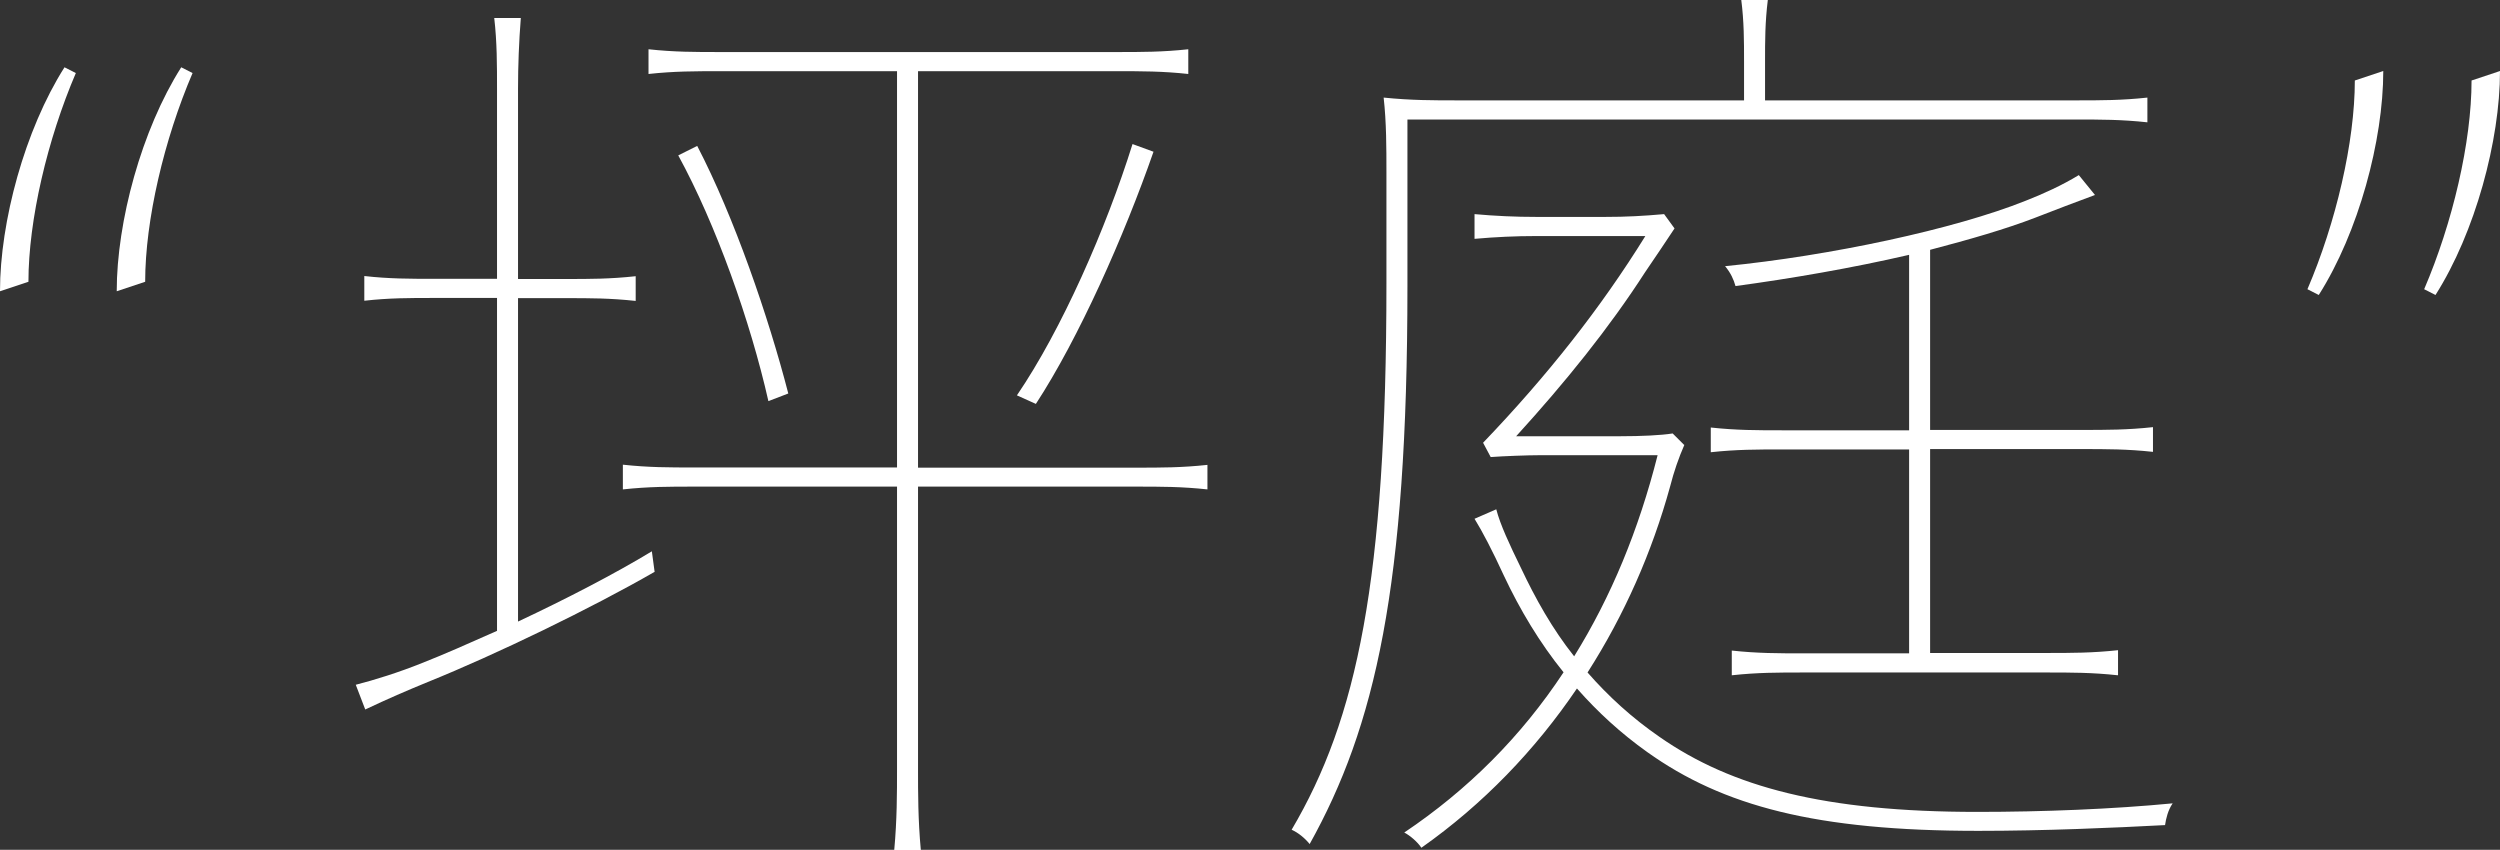 <?xml version="1.0" encoding="UTF-8"?><svg id="_レイヤー_2" xmlns="http://www.w3.org/2000/svg" viewBox="0 0 134.5 45.72"><rect x="0" y="0" width="134.5" height="45.72" fill="#333333" stroke="none"/><defs><style>.cls-1{fill:#fff;}</style></defs><g id="Design"><path class="cls-1" d="m0,15.66C0,11.94,1.33,6.99,3.47,3.62l.61.31c-1.53,3.57-2.55,7.91-2.55,11.23l-1.53.51Zm6.28,0c0-3.72,1.33-8.67,3.47-12.04l.61.31c-1.53,3.57-2.55,7.91-2.55,11.23l-1.53.51Z"/><path class="cls-1" d="m35.21,30.77c-3.37,1.94-8.52,4.44-12.19,5.92-1.12.46-2.19.92-3.37,1.48l-.51-1.33c1.02-.26,2.3-.66,3.57-1.17,1.17-.46,2.55-1.07,4.03-1.73v-17.91h-3.42c-1.28,0-2.4,0-3.72.15v-1.33c1.33.15,2.45.15,3.72.15h3.42V4.8c0-1.28,0-2.55-.15-3.83h1.43c-.1,1.28-.15,2.55-.15,3.83v10.21h2.6c1.28,0,2.35,0,3.73-.15v1.33c-1.38-.15-2.45-.15-3.73-.15h-2.6v17.4c2.6-1.22,5.26-2.6,7.2-3.78l.15,1.12Zm29.75-4.44c-1.38-.15-2.5-.15-3.83-.15h-11.74v15.21c0,1.28,0,2.7.15,4.34h-1.43c.15-1.63.15-3.06.15-4.34v-15.21h-10.92c-1.33,0-2.45,0-3.83.15v-1.33c1.38.15,2.5.15,3.83.15h10.92V3.83h-9.54c-1.33,0-2.45,0-3.83.15v-1.33c1.38.15,2.5.15,3.83.15h21.38c1.33,0,2.45,0,3.83-.15v1.33c-1.38-.15-2.5-.15-3.83-.15h-10.71v21.33h11.74c1.33,0,2.45,0,3.83-.15v1.33Zm-23.62-4.75c-.97-4.29-2.81-9.49-4.85-13.22l1.02-.51c1.99,3.83,3.83,9.18,4.9,13.32l-1.07.41Zm20.72-13.42c-1.58,4.54-4.03,10.05-6.33,13.57l-1.02-.46c2.4-3.52,4.8-8.98,6.22-13.52l1.12.41Z"/><path class="cls-1" d="m115.52,6.58c-1.38-.15-2.5-.15-3.83-.15h-35.97v8.98c0,16.18-1.74,23.68-5.26,30-.25-.31-.61-.61-.97-.77,3.52-5.97,5.1-13.42,5.1-29.39v-5.97c0-1.33,0-2.7-.15-4.03,1.48.15,2.65.15,3.98.15h15.41v-2.09c0-1.12,0-2.14-.15-3.32h1.43c-.15,1.22-.15,2.19-.15,3.32v2.09h16.74c1.33,0,2.45,0,3.83-.15v1.33Zm-24.9,17.35c-.31.71-.56,1.43-.77,2.25-.97,3.52-2.45,6.89-4.44,10,1.12,1.28,2.4,2.45,3.88,3.47,3.88,2.7,8.88,4.03,17.09,4.03,3.52,0,7.3-.15,10.51-.46-.25.36-.36.82-.41,1.17-2.81.15-6.53.31-10.05.31-8.73,0-13.73-1.33-17.81-4.24-1.43-1.02-2.65-2.14-3.78-3.42-2.25,3.32-5.05,6.23-8.37,8.57-.2-.31-.61-.66-.92-.82,3.42-2.3,6.28-5.15,8.57-8.62-1.28-1.58-2.35-3.37-3.21-5.2-.61-1.33-1.17-2.4-1.58-3.06l1.17-.51c.21.82.71,1.89,1.33,3.16.77,1.63,1.68,3.27,2.86,4.75,1.99-3.21,3.47-6.79,4.49-10.82h-6.33c-.66,0-1.99.05-2.65.1l-.41-.77c3.47-3.62,6.33-7.25,8.73-11.12h-5.87c-1.12,0-2.19.05-3.32.15v-1.33c1.12.1,2.19.15,3.32.15h3.72c1.12,0,2.04-.05,3.16-.15l.56.77c-.51.77-1.02,1.53-1.58,2.35-1.94,3.01-4.29,5.92-6.94,8.83h5.61c1.12,0,2.19-.05,2.81-.15l.61.61Zm23.32,12.4c-1.38-.15-2.5-.15-3.83-.15h-13.11c-1.33,0-2.45,0-3.83.15v-1.33c1.38.15,2.5.15,3.83.15h5.71v-10.97h-6.84c-1.33,0-2.45,0-3.83.15v-1.33c1.38.15,2.5.15,3.83.15h6.84v-9.44c-3.06.71-6.38,1.28-9.34,1.68-.1-.36-.26-.71-.56-1.07,5.66-.56,12.35-1.99,16.17-3.52.92-.36,1.94-.82,2.86-1.38l.87,1.07c-.97.36-2.19.82-3.21,1.22-1.58.61-3.52,1.17-5.66,1.73v9.69h8.16c1.33,0,2.45,0,3.83-.15v1.33c-1.38-.15-2.5-.15-3.83-.15h-8.16v10.97h6.28c1.33,0,2.45,0,3.83-.15v1.33Z"/><path class="cls-1" d="m128.22,3.83c0,3.72-1.33,8.67-3.47,12.04l-.61-.31c1.53-3.57,2.55-7.91,2.55-11.23l1.53-.51Zm6.28,0c0,3.72-1.33,8.67-3.47,12.04l-.61-.31c1.53-3.57,2.55-7.91,2.55-11.23l1.53-.51Z"/></g></svg>
